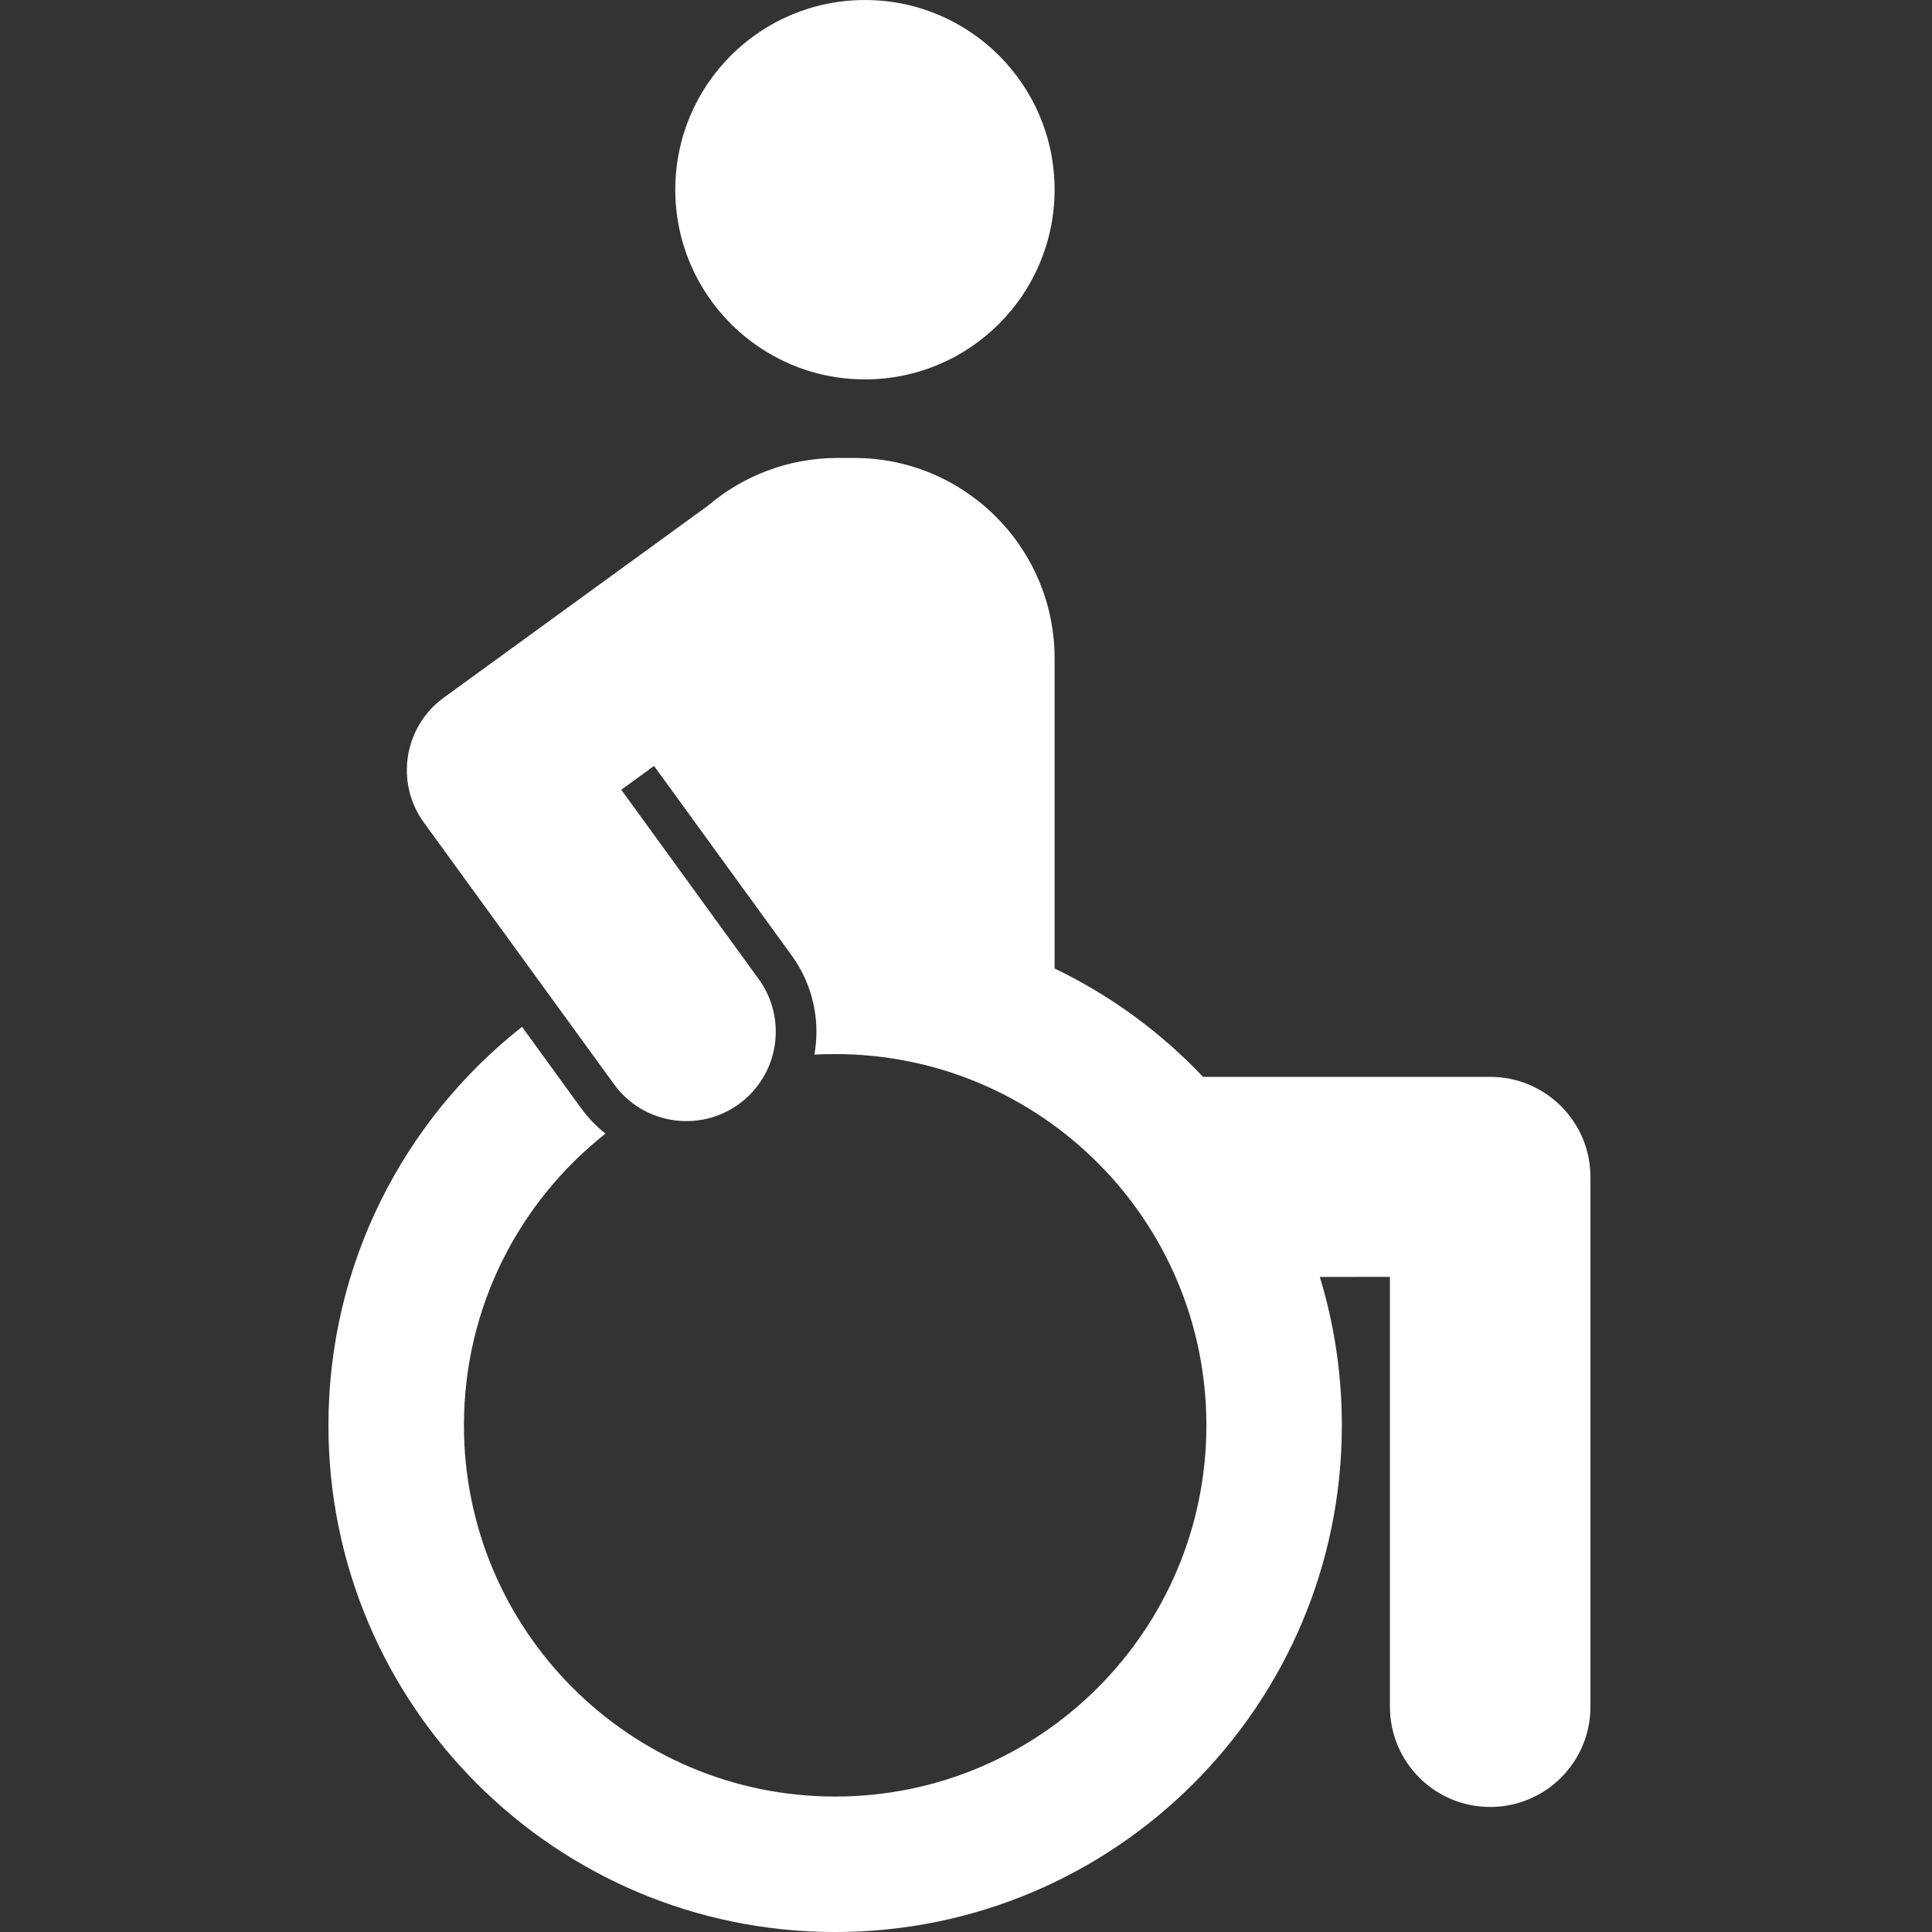 <?xml version="1.0" encoding="UTF-8"?>
<svg fill="#FFFFFF" width="100pt" height="100pt" version="1.1" viewBox="0 0 100 100" xmlns="http://www.w3.org/2000/svg">
 <rect x="0" y="0" width="100" height="100" fill="#333333" stroke="none"/>
 <path d="m43.367 23.703h0.84c5.734 0 10.379 4.648 10.379 10.379v16.047c2.898 1.391 5.496 3.301 7.684 5.609h14.863c2.863 0 5.188 2.32 5.188 5.188v27.414c0 2.867-2.324 5.188-5.188 5.188-2.867 0-5.191-2.32-5.191-5.188v-22.25l-3.629 0.004c0.742 2.43 1.141 5.008 1.141 7.68 0 14.484-11.742 26.227-26.227 26.227-14.484 0-26.227-11.742-26.227-26.227 0-8.367 3.918-15.82 10.02-20.625l3.059 4.211c0.367 0.504 0.793 0.945 1.262 1.316-4.461 3.519-7.328 8.973-7.328 15.098 0 10.609 8.605 19.215 19.215 19.215 10.613 0 19.215-8.605 19.215-19.215 0-10.613-8.602-19.215-19.215-19.215-0.359 0-0.719 0.008-1.074 0.027 0.309-1.738-0.059-3.598-1.184-5.141l-7.117-9.801-1.695 1.234 7.113 9.801c1.5 2.066 1.043 4.961-1.023 6.465-2.07 1.504-4.965 1.043-6.465-1.023l-9.84-13.543c-1.504-2.066-1.043-4.961 1.023-6.465l13.676-9.938c1.812-1.543 4.16-2.473 6.727-2.473zm1.402-4.066c5.422 0 9.816-4.398 9.816-9.82s-4.394-9.816-9.816-9.816-9.816 4.394-9.816 9.816 4.394 9.82 9.816 9.82z" fill-rule="evenodd"/>
</svg>
